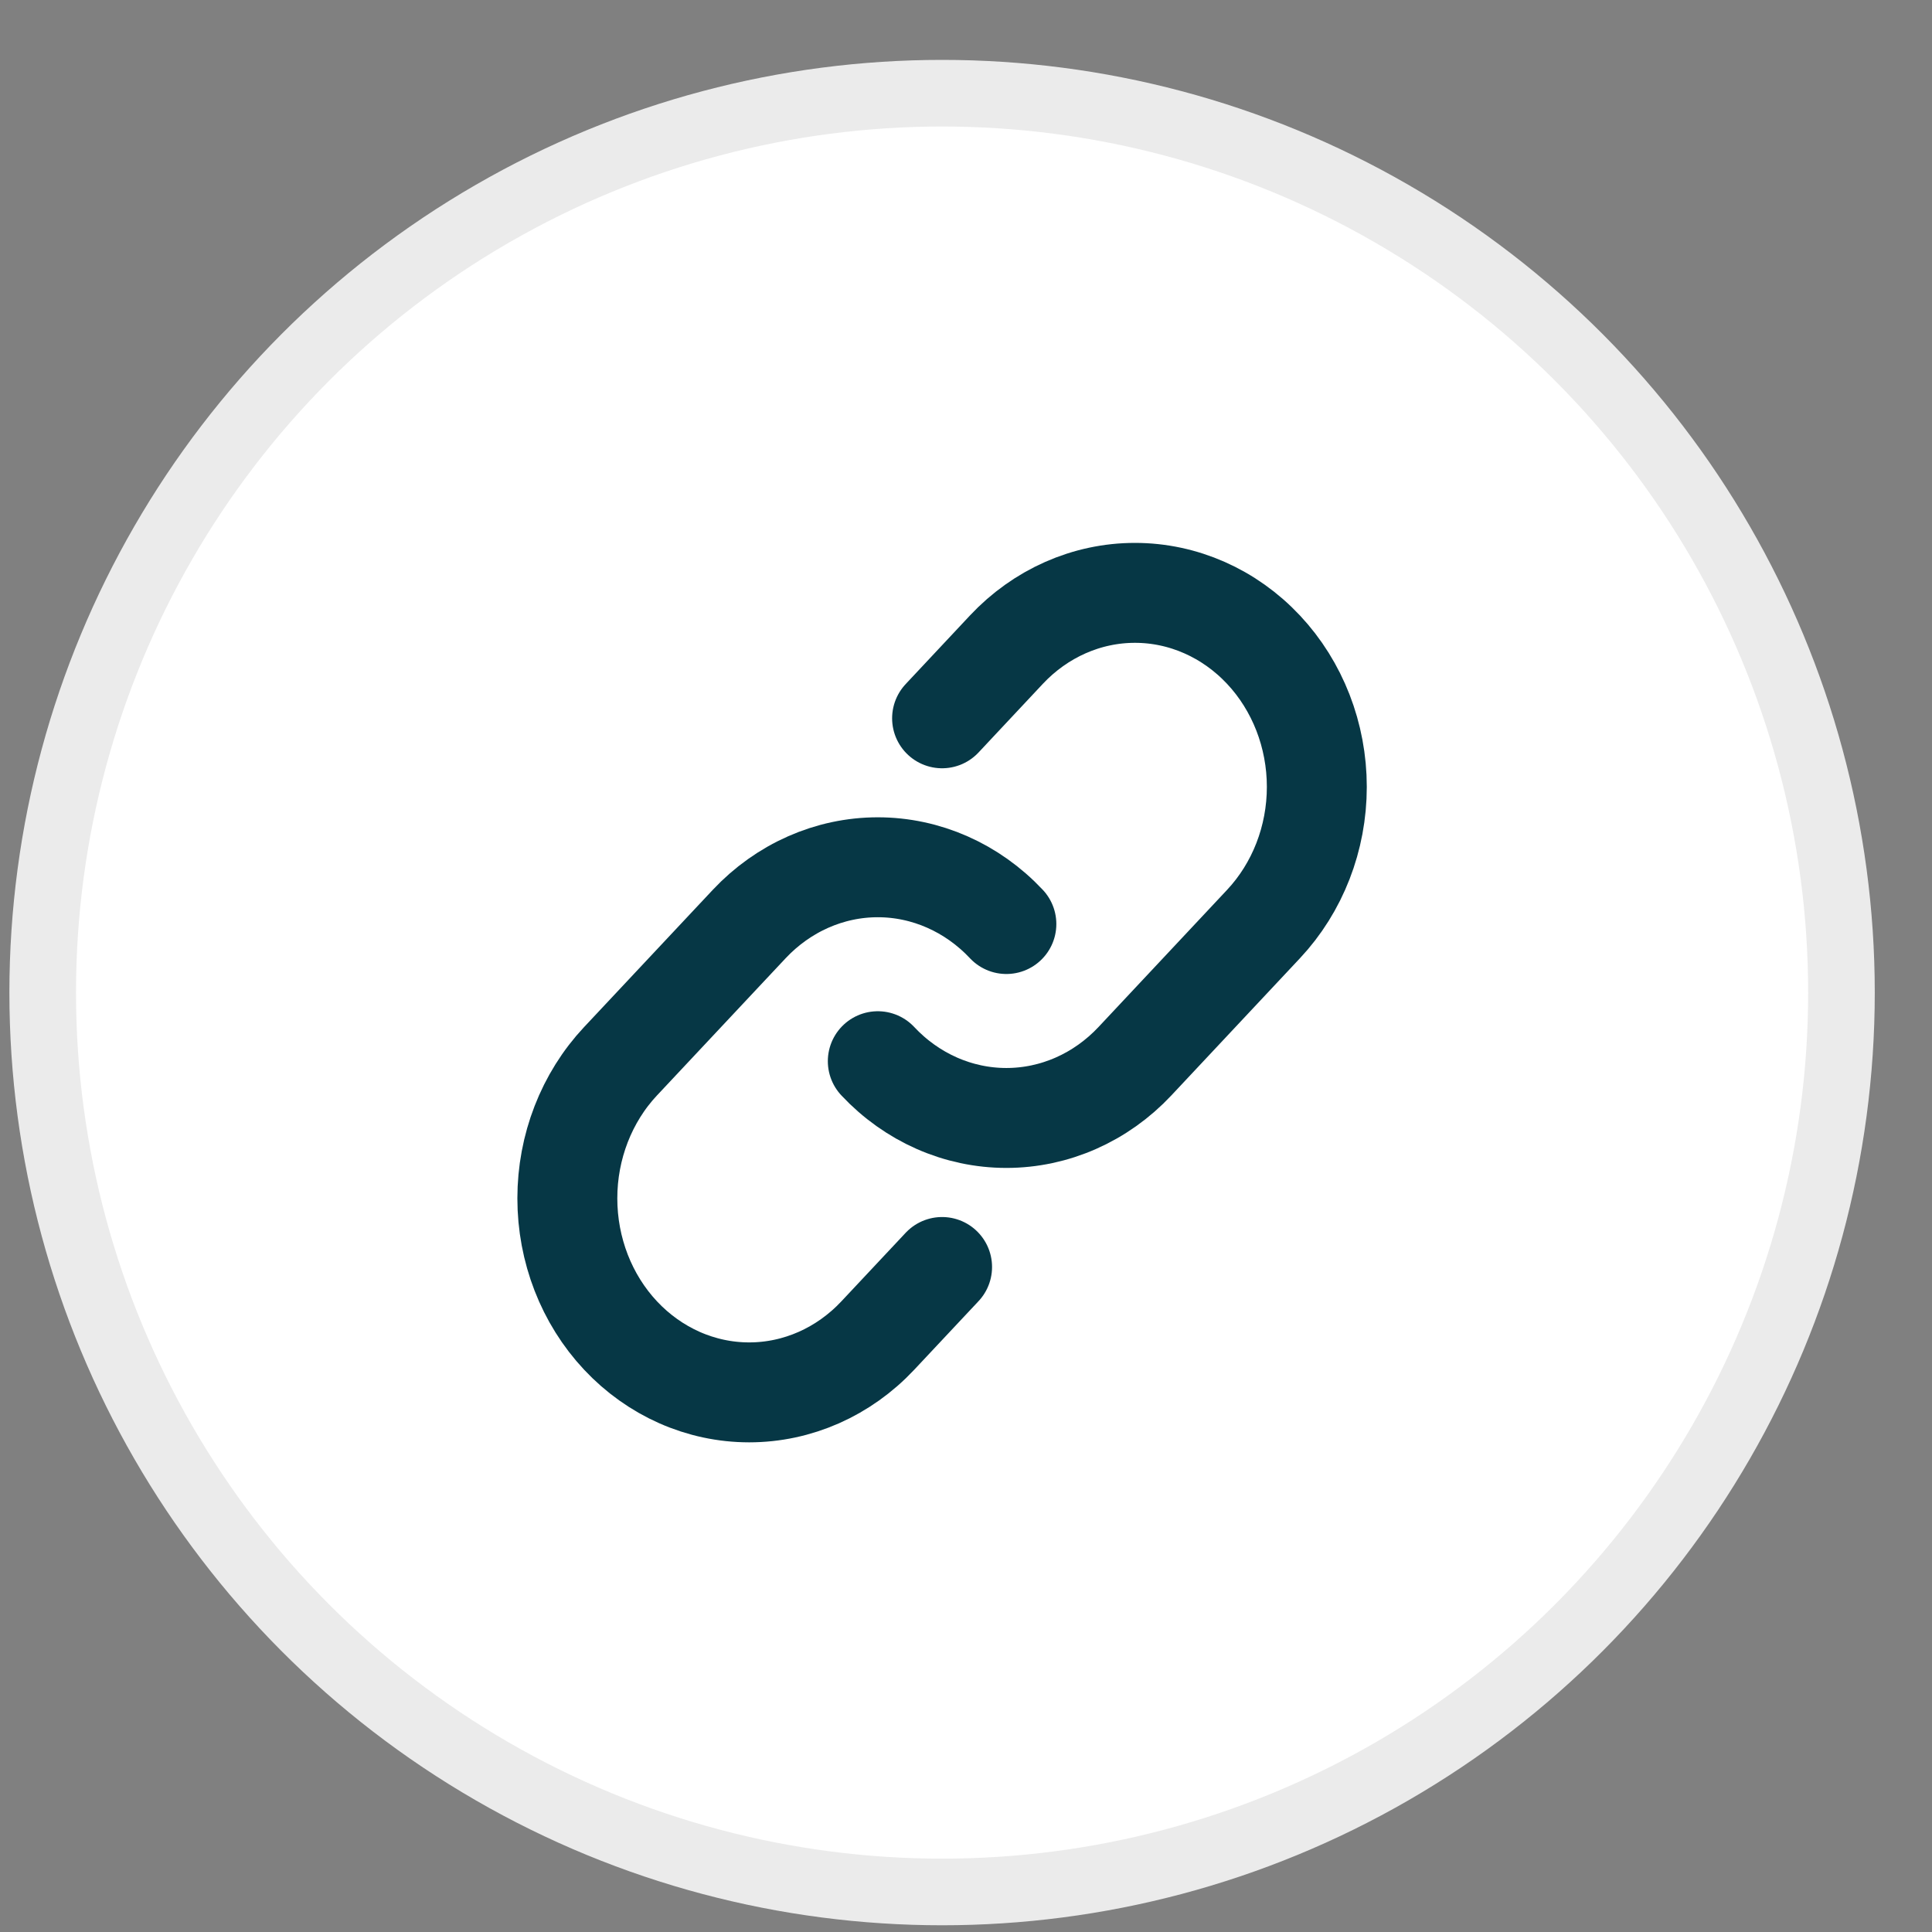 <svg width="29" height="29" viewBox="0 0 29 29" fill="none" xmlns="http://www.w3.org/2000/svg">
<rect x="0" y="0" width="29" height="29" fill="#808080" stroke="none"/>
<circle cx="14.141" cy="14.899" r="13.5" fill="white" stroke="#EBEBEB"/>
<path d="M15.106 13.87C14.594 13.325 13.9 13.018 13.176 13.018C12.452 13.018 11.758 13.325 11.246 13.87L9.315 15.929C8.803 16.475 8.516 17.216 8.516 17.988C8.516 18.761 8.803 19.501 9.315 20.047C9.827 20.593 10.521 20.9 11.245 20.9C11.97 20.9 12.664 20.593 13.176 20.047L14.141 19.018" stroke="#063745" stroke-width="1.5" stroke-linecap="round" stroke-linejoin="round"/>
<path d="M13.176 15.929C13.688 16.475 14.382 16.781 15.106 16.781C15.83 16.781 16.524 16.475 17.036 15.929L18.966 13.87C19.478 13.324 19.766 12.584 19.766 11.811C19.766 11.039 19.478 10.298 18.966 9.752C18.454 9.206 17.76 8.899 17.036 8.899C16.312 8.899 15.618 9.206 15.106 9.752L14.141 10.782" stroke="#063745" stroke-width="1.5" stroke-linecap="round" stroke-linejoin="round"/>
</svg>
